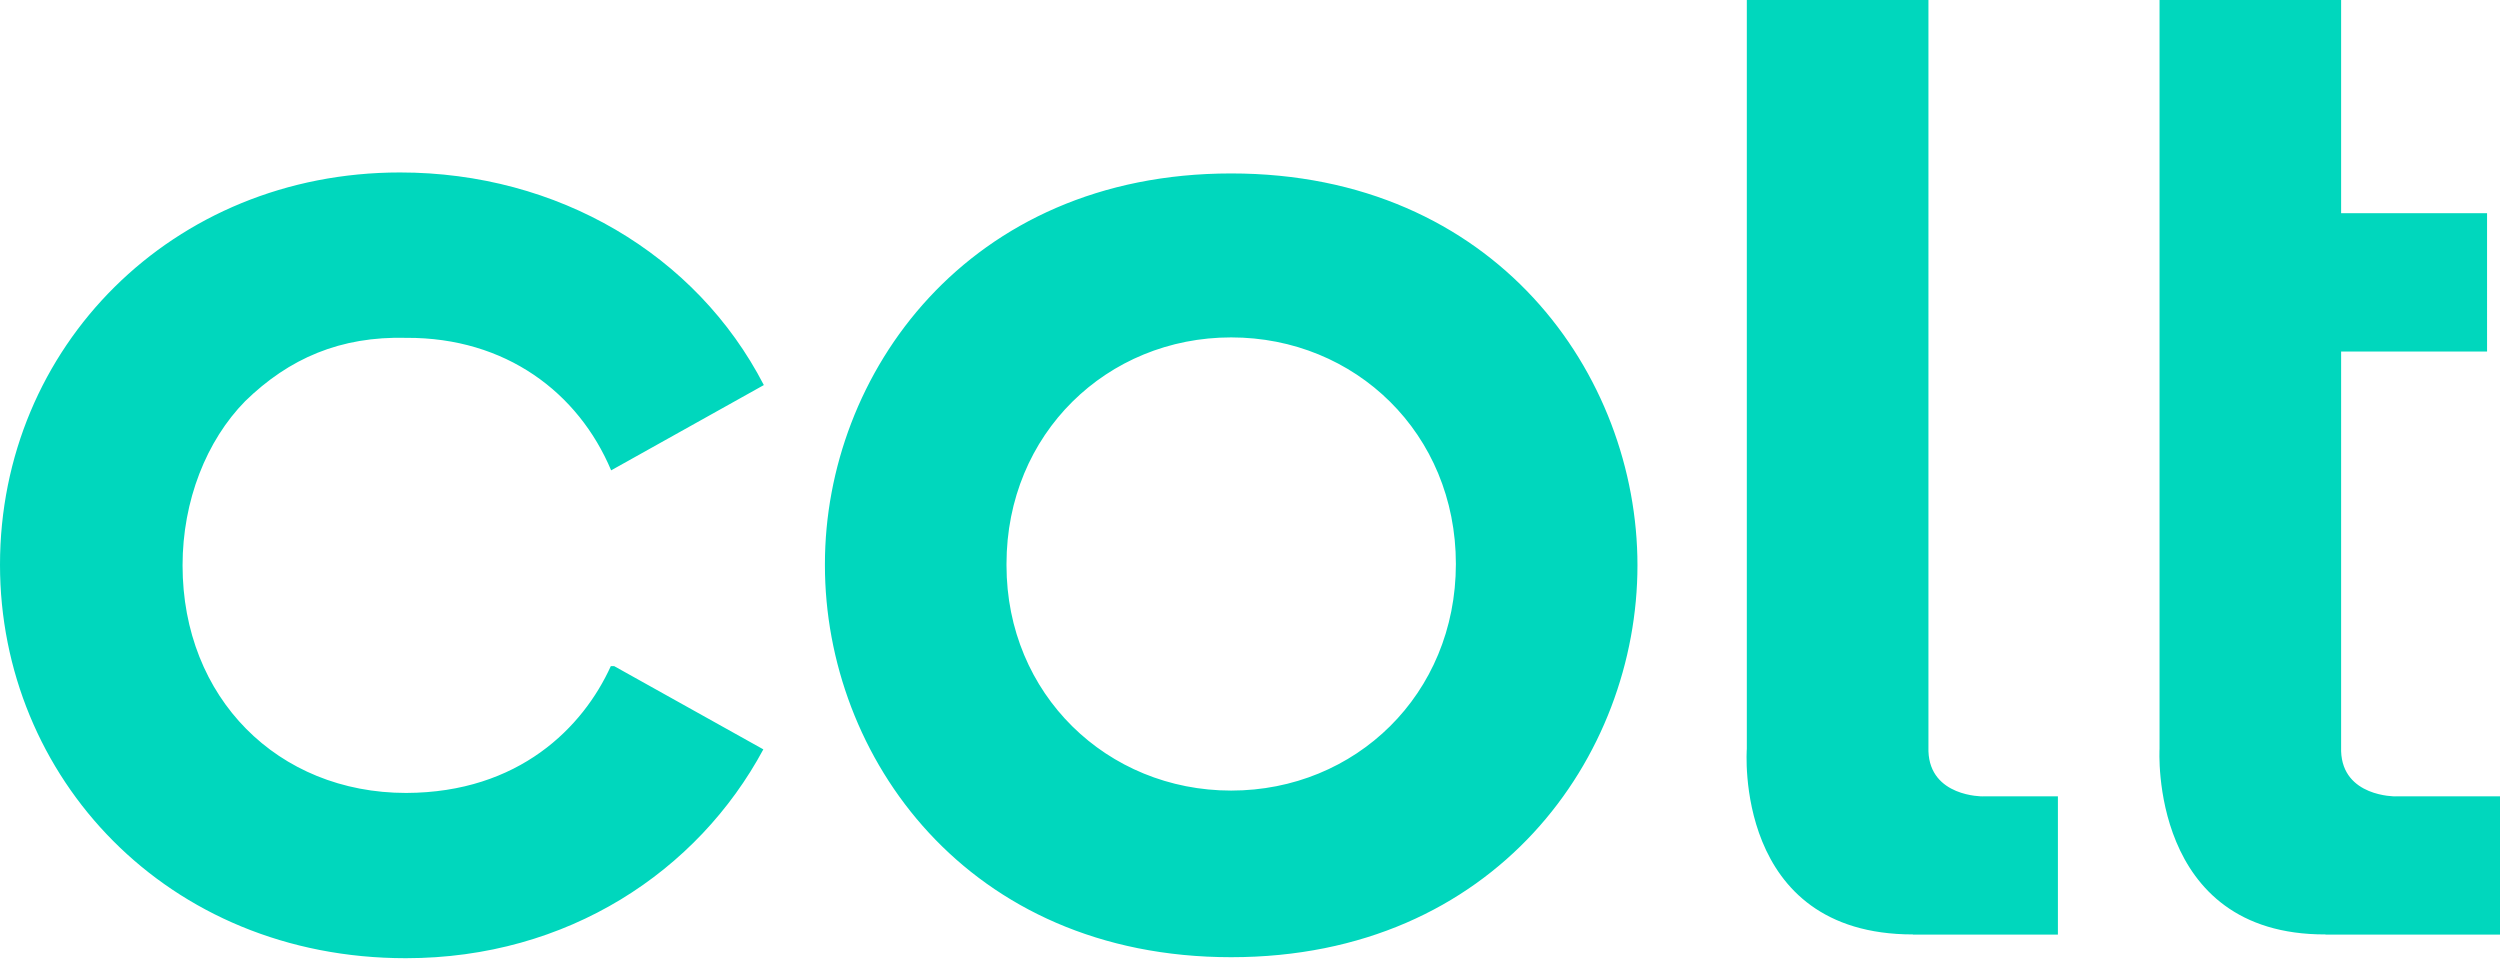 <svg xmlns="http://www.w3.org/2000/svg" width="125" height="48" fill="none"><path fill="#00D7BD" d="M30.54 33.308c-1.381 3.047-4.578 6.322-10.23 6.339-6.427 0-11.182-4.753-11.182-11.378 0-3.237 1.193-6.24 3.131-8.211 2.192-2.137 4.755-3.254 8.072-3.166 4.952-.02 8.585 2.73 10.226 6.625l7.635-4.264C34.82 12.718 27.882 8.623 20 8.623c-11.385 0-20 8.73-20 19.613C0 38.83 8.323 47.91 20.293 47.91c8.088 0 14.596-4.343 17.874-10.442l-7.455-4.16h-.172zM61.558 8.672c-13.206 0-20.312 10.057-20.312 19.526v.068c0 9.554 7.106 19.594 20.312 19.594 13.212 0 20.315-10.04 20.315-19.594 0-9.537-7.103-19.594-20.315-19.594zm0 30.857c-6.199 0-11.233-4.807-11.233-11.263v-.068c0-6.521 5.034-11.328 11.233-11.328 6.21 0 11.236 4.804 11.236 11.328 0 6.524-5.026 11.331-11.236 11.331zm37.57.29s-2.63.024-2.706-2.26V0h-9.081v37.444s-.702 9.278 8.306 9.278v.008h7.248v-6.914h-3.767v.003zm20.634 0s-2.632.024-2.706-2.26V17.576h7.297V10.66h-7.297V0h-9.079v37.444s-.54 9.303 8.299 9.278l.002.008H125v-6.914h-5.238v.003z"/></svg>